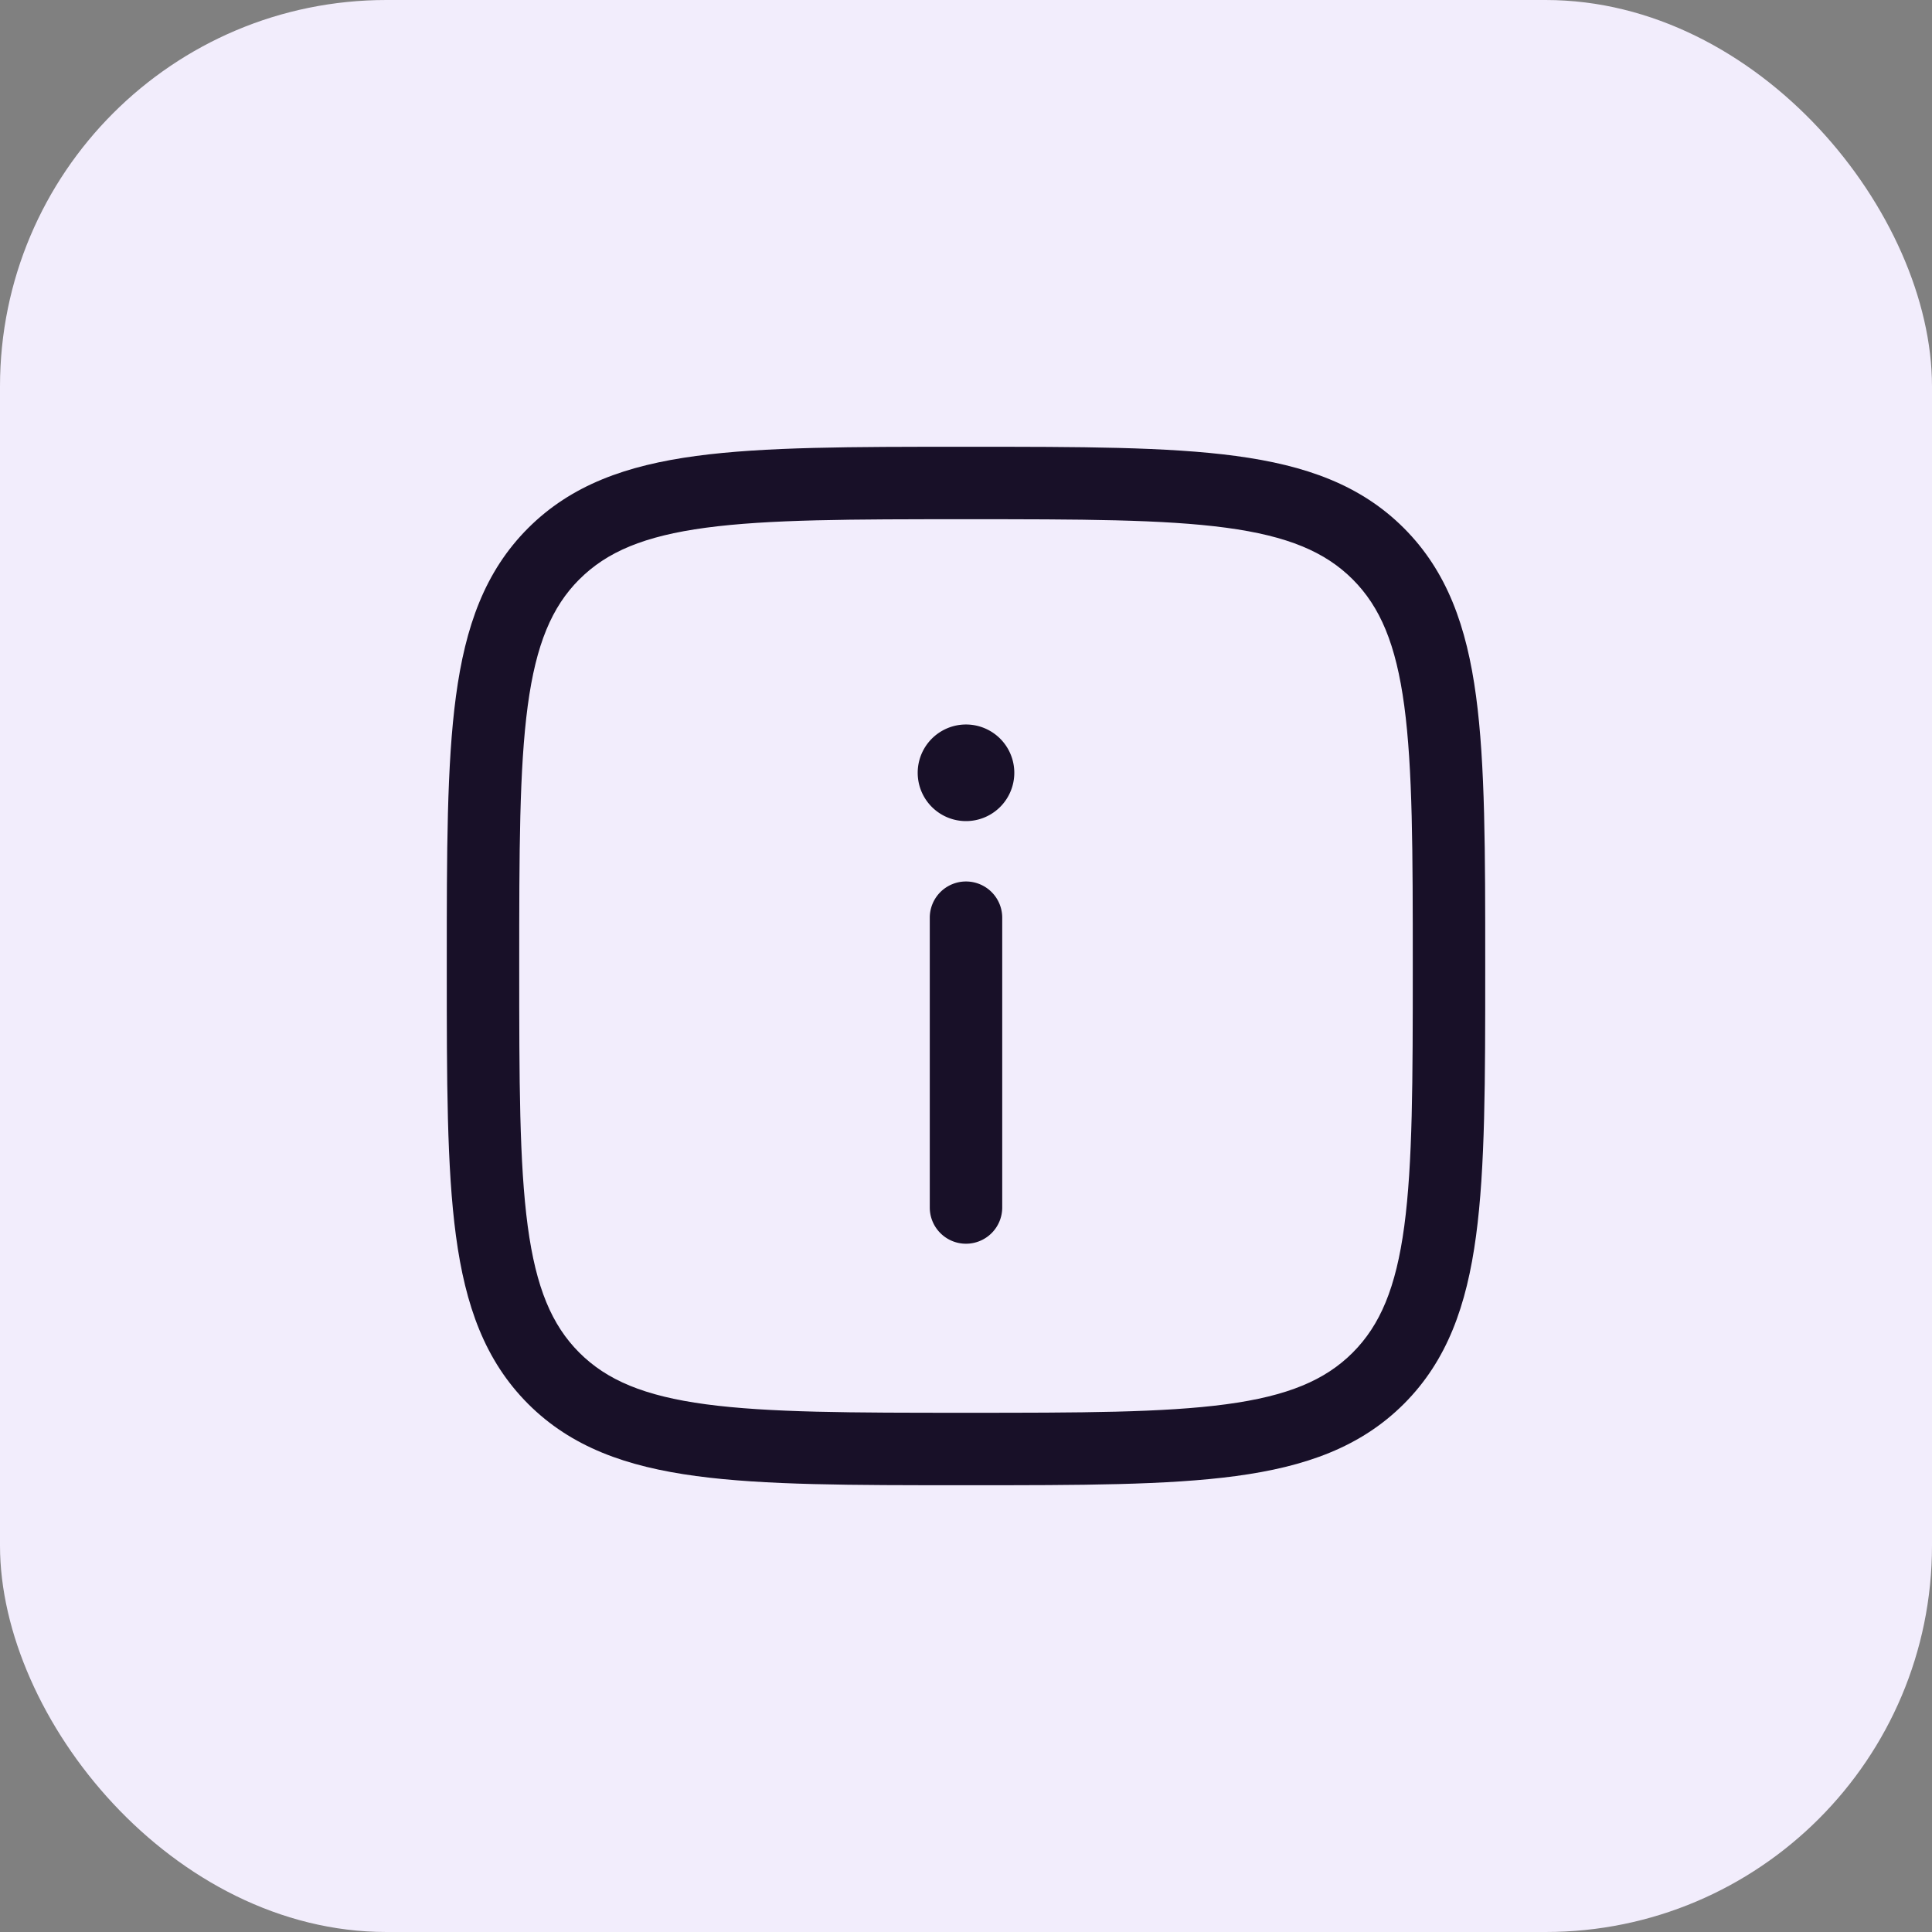 <svg width="40" height="40" fill="none" xmlns="http://www.w3.org/2000/svg"><rect width="100%" height="100%" fill="#808080" stroke="none"/><rect width="40" height="40" rx="8" fill="#F2EDFC"/><path d="M21 16a1 1 0 10-2 0 1 1 0 002 0zm-1 9.75a.75.75 0 00.75-.75v-6a.75.75 0 00-1.5 0v6c0 .414.336.75.75.75z" fill="#181028"/><path fill-rule="evenodd" clip-rule="evenodd" d="M20.057 9.25h-.114c-2.309 0-4.118 0-5.53.19-1.444.194-2.584.6-3.479 1.494-.895.895-1.3 2.035-1.494 3.48-.19 1.411-.19 3.22-.19 5.529v.114c0 2.309 0 4.118.19 5.53.194 1.444.6 2.584 1.494 3.479.895.895 2.035 1.3 3.48 1.494 1.411.19 3.22.19 5.529.19h.114c2.309 0 4.118 0 5.53-.19 1.444-.194 2.584-.6 3.479-1.494.895-.895 1.3-2.035 1.494-3.48.19-1.411.19-3.22.19-5.529v-.114c0-2.309 0-4.118-.19-5.53-.194-1.444-.6-2.584-1.494-3.479-.895-.895-2.035-1.3-3.48-1.494-1.411-.19-3.22-.19-5.529-.19zm-8.062 2.745c.57-.57 1.34-.897 2.619-1.069 1.3-.174 3.008-.176 5.386-.176s4.086.002 5.386.176c1.279.172 2.05.5 2.62 1.069.569.57.896 1.34 1.068 2.619.174 1.3.176 3.008.176 5.386s-.002 4.086-.176 5.386c-.172 1.279-.5 2.05-1.069 2.62-.57.569-1.34.896-2.619 1.068-1.3.174-3.008.176-5.386.176s-4.086-.002-5.386-.176c-1.279-.172-2.05-.5-2.62-1.069-.569-.57-.896-1.34-1.068-2.619-.174-1.3-.176-3.008-.176-5.386s.002-4.086.176-5.386c.172-1.279.5-2.05 1.069-2.62z" fill="#181028"/></svg>